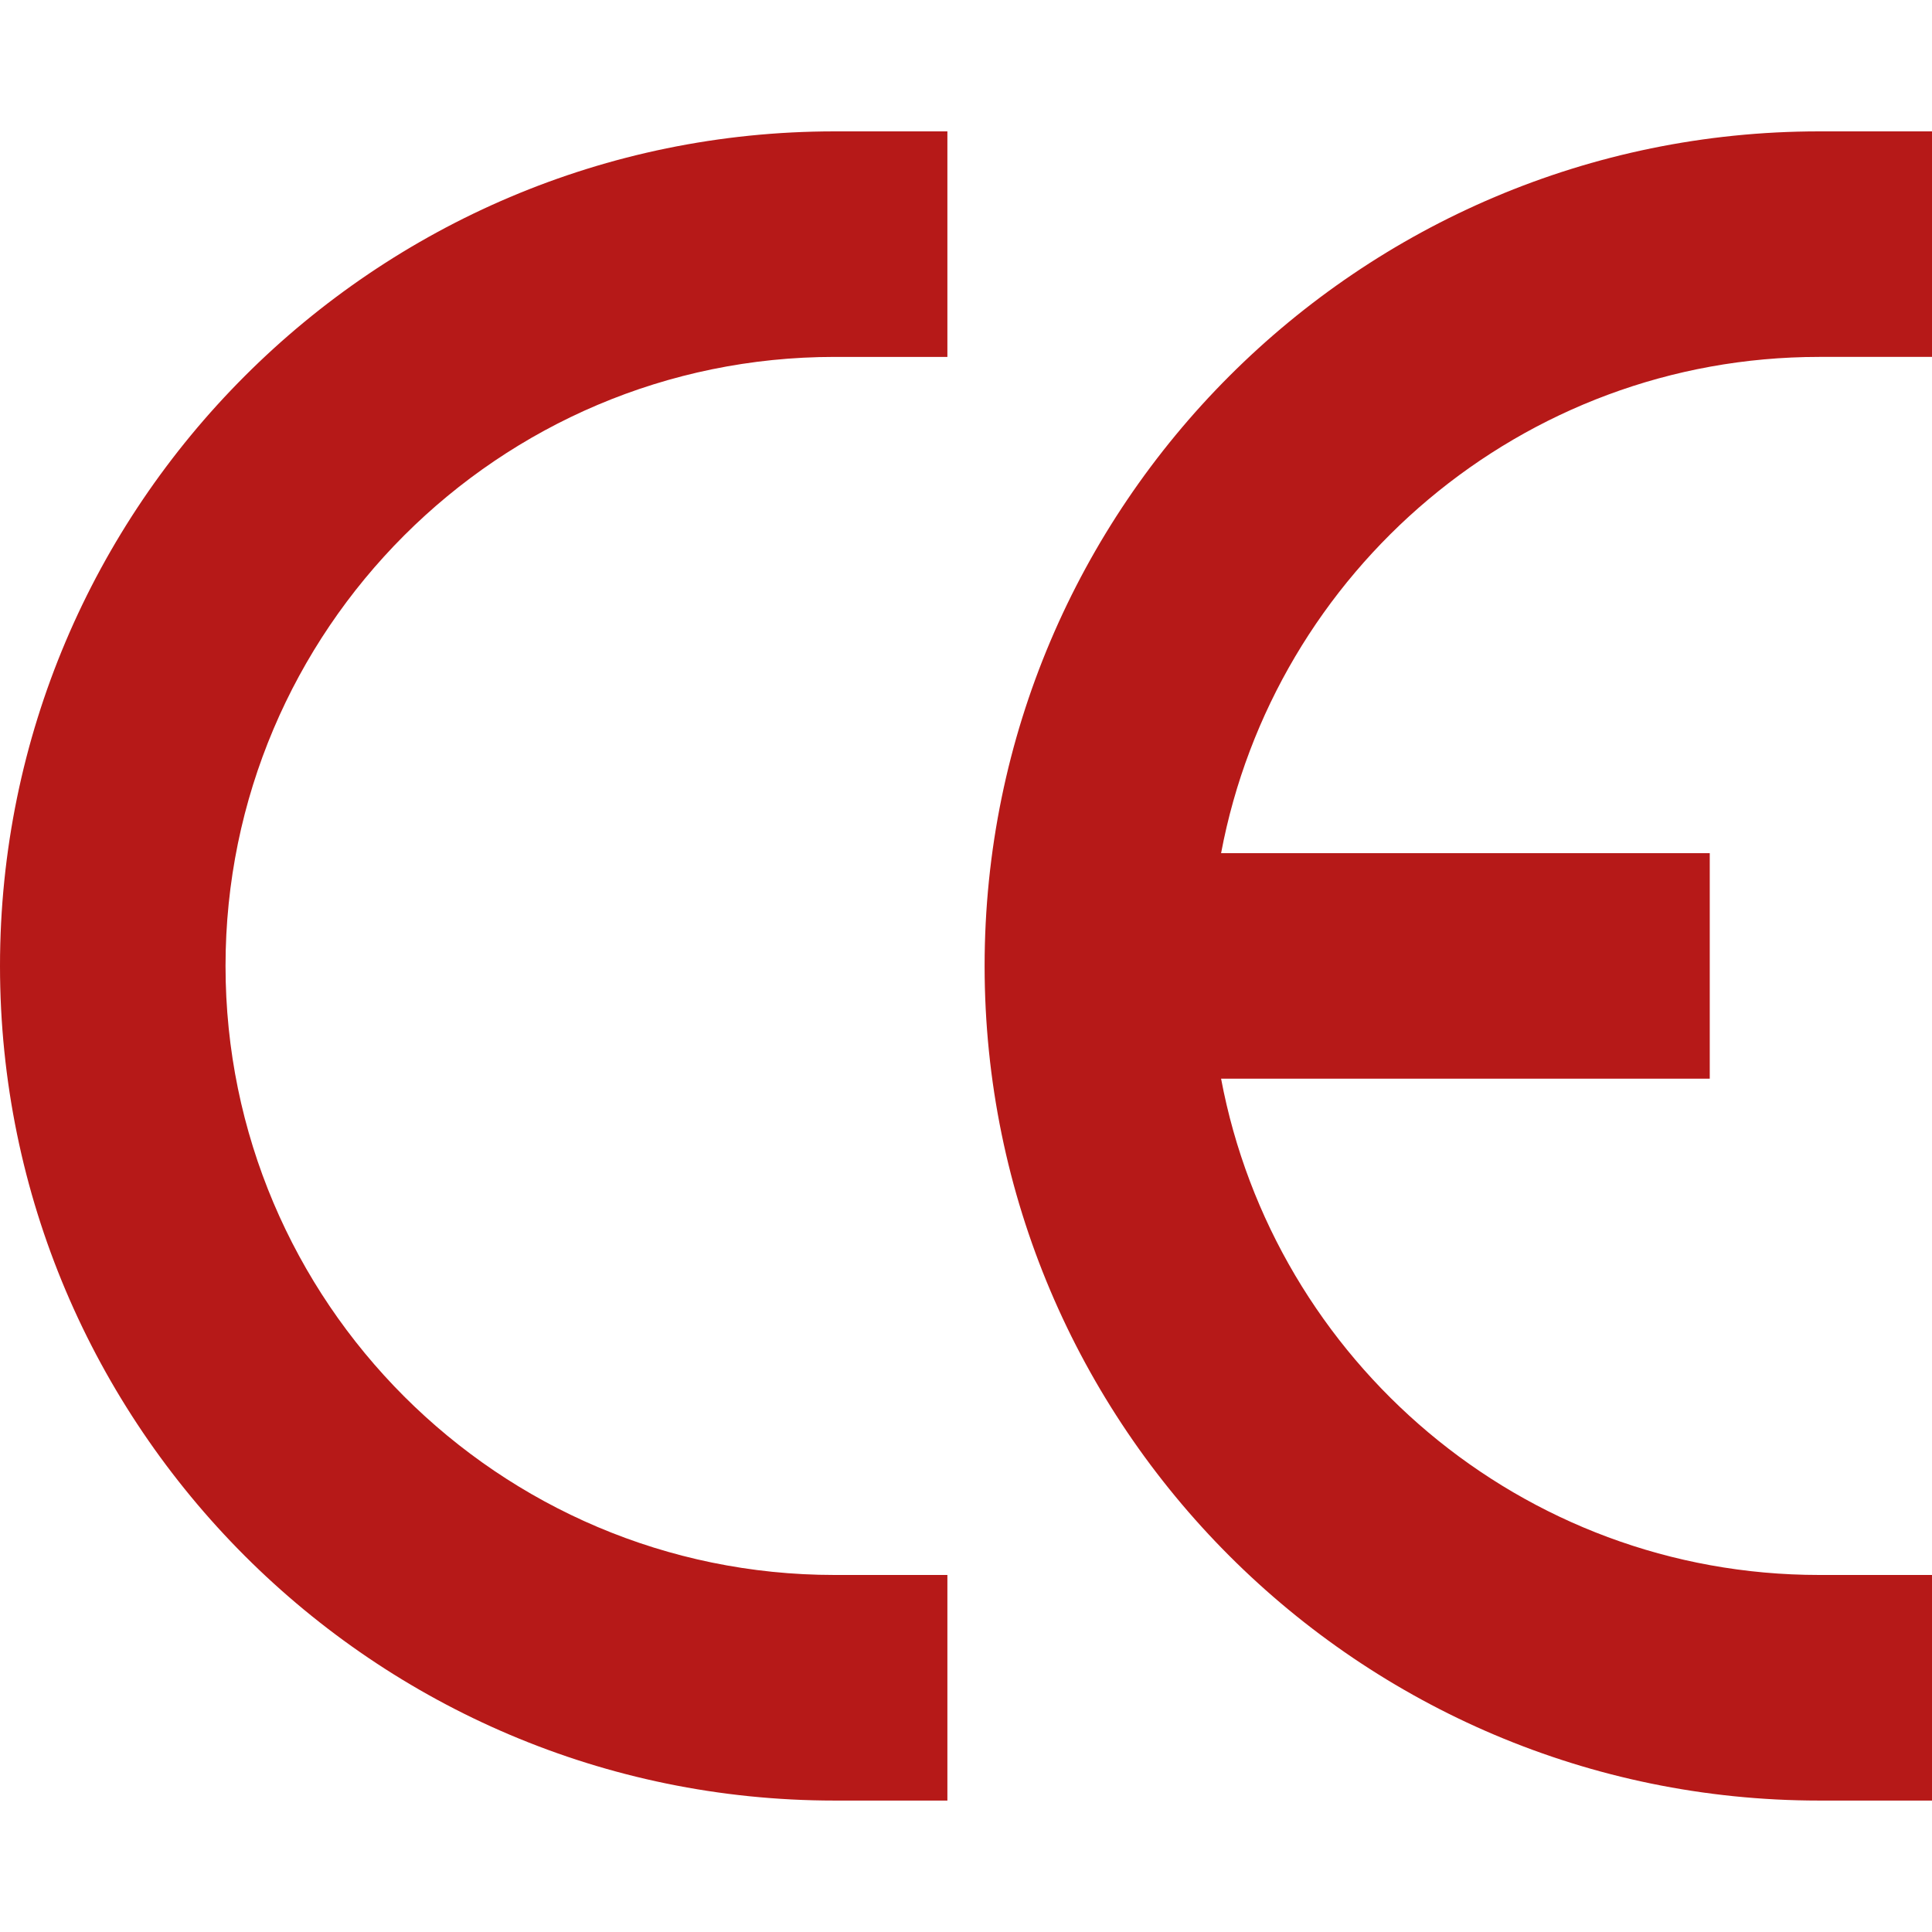 <svg xmlns="http://www.w3.org/2000/svg" xmlns:xlink="http://www.w3.org/1999/xlink" id="Layer_1" x="0px" y="0px" width="30px" height="30px" viewBox="0 0 30 30" xml:space="preserve"><path fill="#B61918" d="M12.959,2.04C5.814,2.04,0,7.854,0,14.999s5.813,12.96,12.959,12.96h1.752v-3.503h-1.752 c-5.215,0-9.457-4.242-9.457-9.457c0-5.214,4.242-9.457,9.457-9.457h1.752V2.04H12.959L12.959,2.04z M28.248,5.542H30V2.04h-1.752 c-7.146,0-12.959,5.813-12.959,12.959s5.813,12.96,12.959,12.96H30v-3.503h-1.752c-4.615,0-8.463-3.325-9.287-7.706h7.588v-3.502 h-7.588C19.785,8.868,23.633,5.542,28.248,5.542L28.248,5.542z"></path></svg>